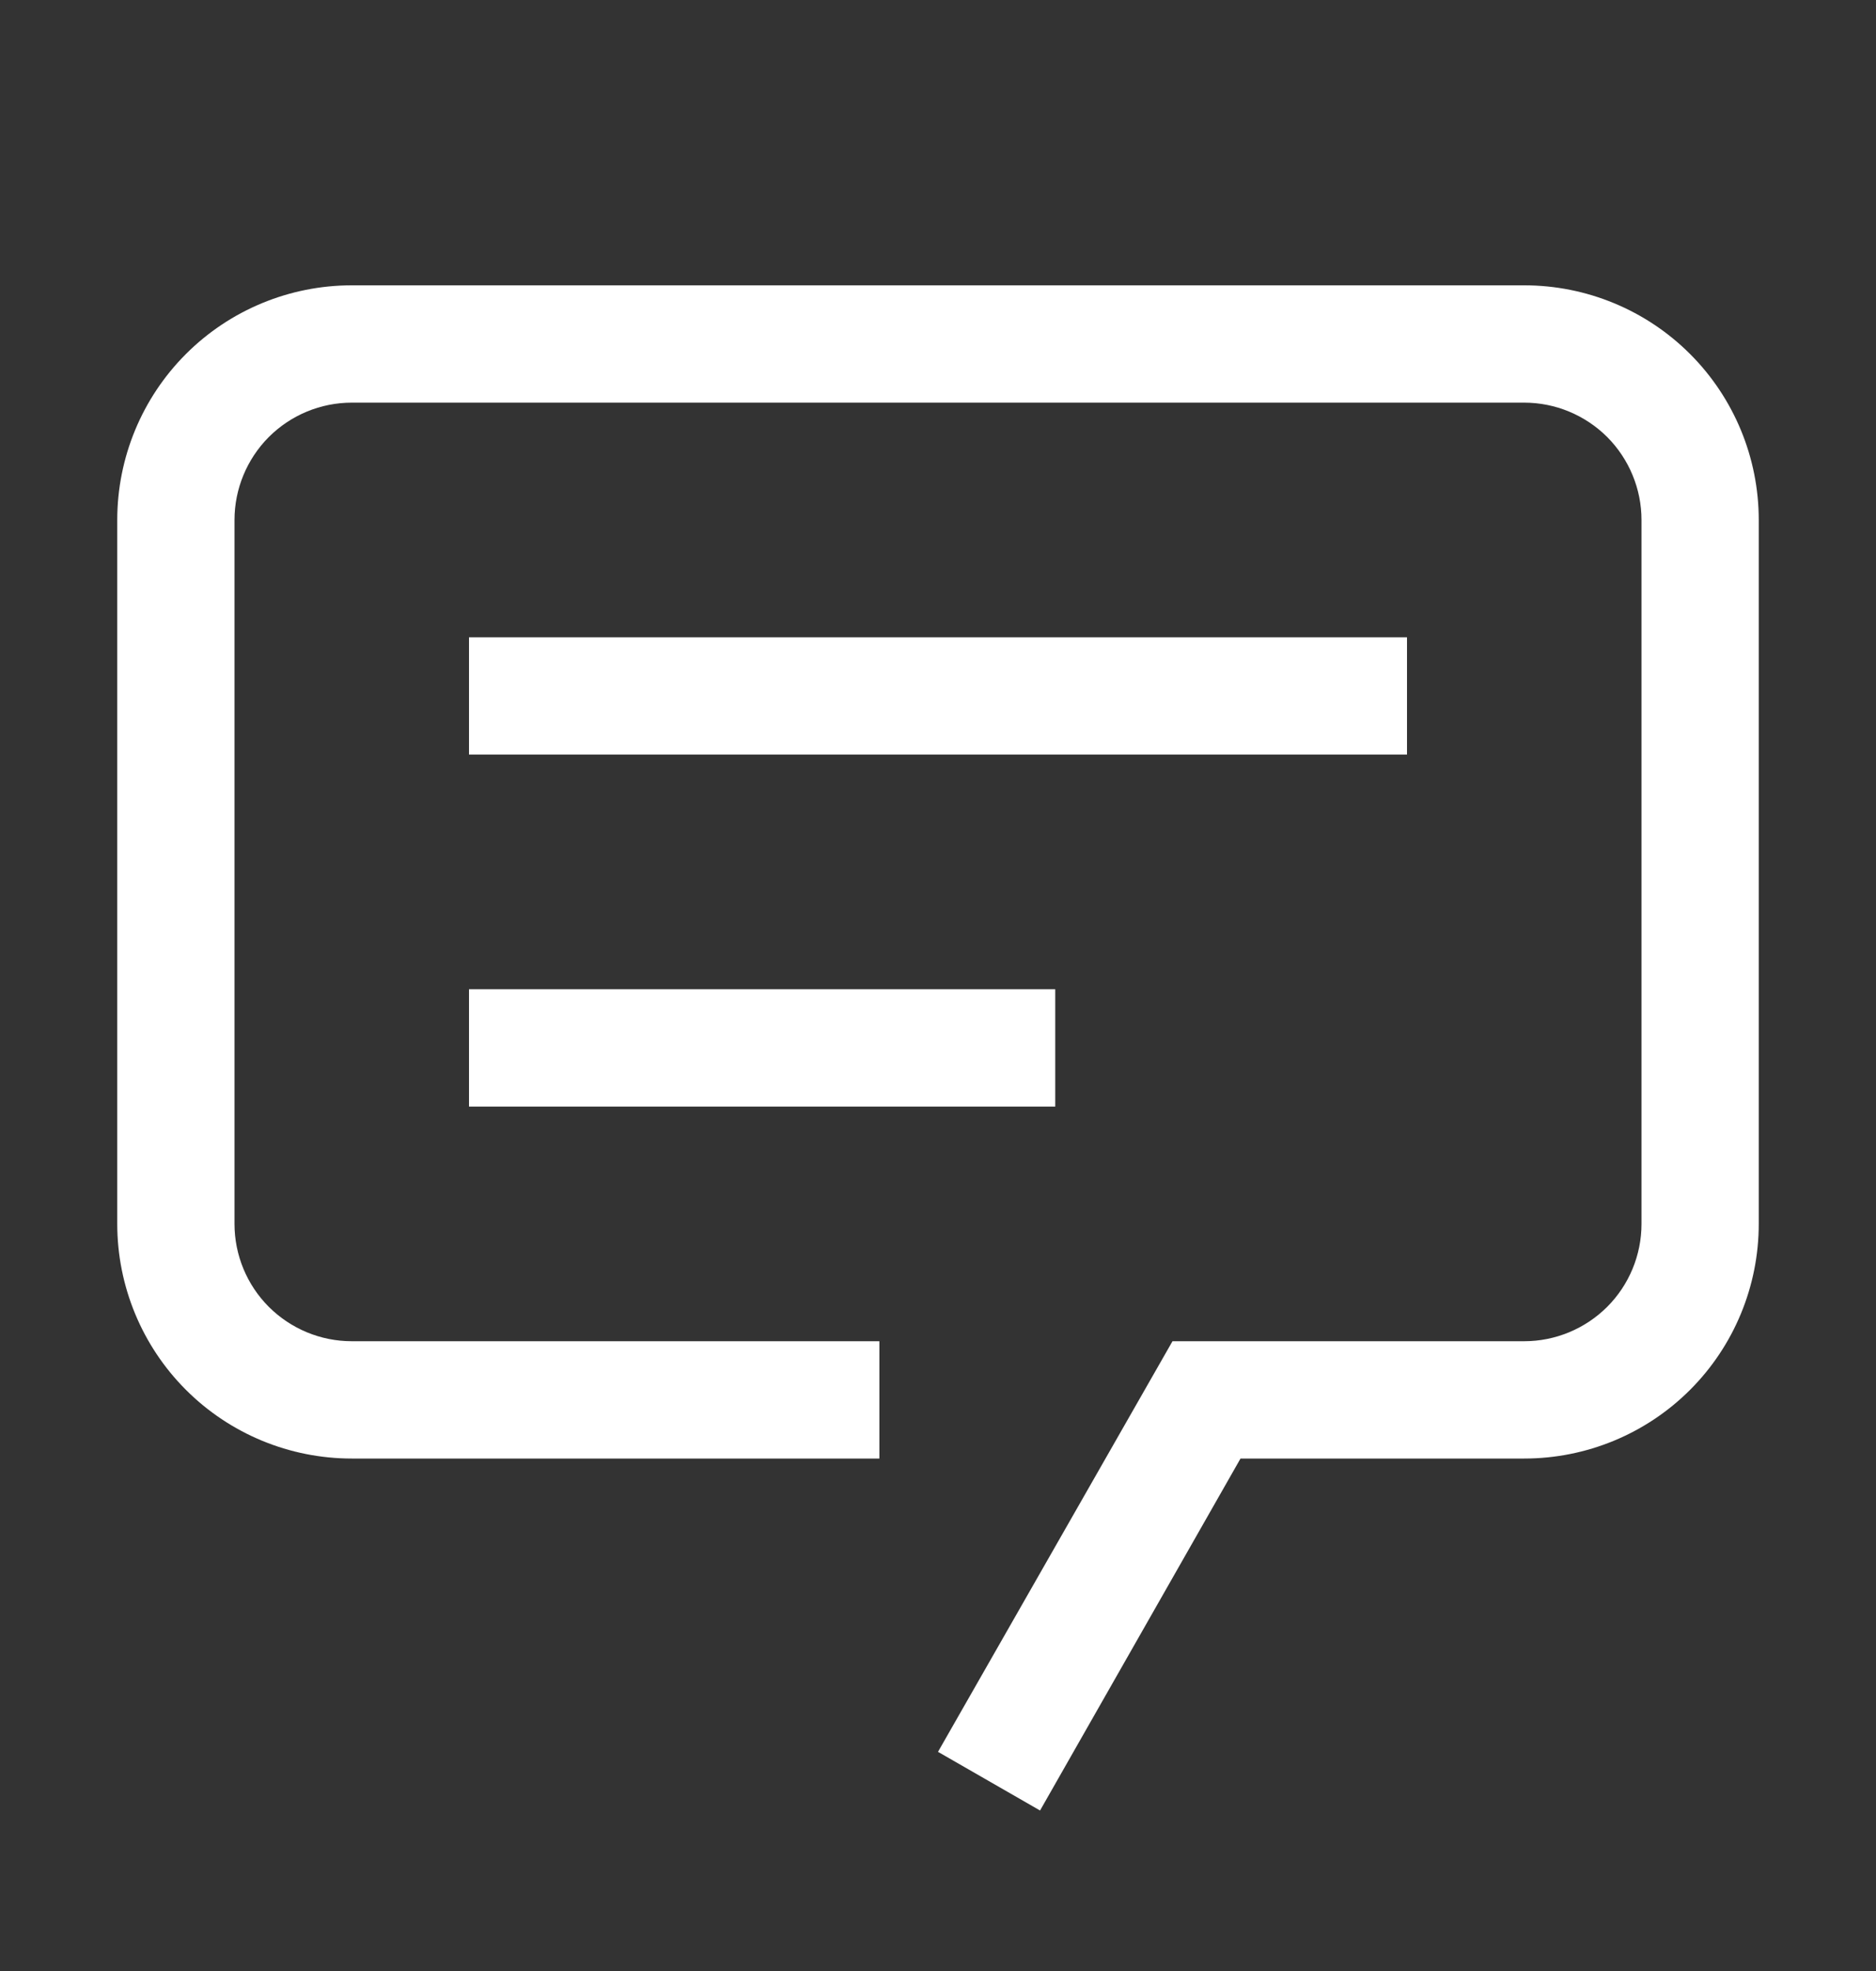<svg width="20" height="21" viewBox="0 0 20 21" fill="none" xmlns="http://www.w3.org/2000/svg">
<rect x="0" y="0" width="20" height="21" fill="#333333" stroke="none"/>
<g clip-path="url(#clip0_630_87)">
<path d="M11.088 19.29L10 18.665L12.5 14.29H16.25C16.581 14.29 16.899 14.158 17.134 13.924C17.368 13.69 17.5 13.372 17.5 13.04V5.54C17.5 5.209 17.368 4.891 17.134 4.656C16.899 4.422 16.581 4.29 16.25 4.29H3.75C3.418 4.29 3.101 4.422 2.866 4.656C2.632 4.891 2.5 5.209 2.5 5.54V13.04C2.5 13.372 2.632 13.69 2.866 13.924C3.101 14.158 3.418 14.29 3.75 14.29H9.375V15.54H3.75C3.087 15.54 2.451 15.277 1.982 14.808C1.513 14.339 1.25 13.703 1.25 13.04V5.54C1.25 4.877 1.513 4.241 1.982 3.772C2.451 3.303 3.087 3.04 3.75 3.04H16.25C16.913 3.04 17.549 3.303 18.018 3.772C18.487 4.241 18.75 4.877 18.75 5.54V13.04C18.75 13.703 18.487 14.339 18.018 14.808C17.549 15.277 16.913 15.54 16.25 15.54H13.225L11.088 19.29Z" fill="white"/>
<path d="M15 6.79H5V8.04H15V6.79Z" fill="white"/>
<path d="M11.25 10.54H5V11.79H11.25V10.54Z" fill="white"/>
</g>
<defs>
<clipPath id="clip0_630_87">
<rect width="20" height="20" fill="white" transform="translate(0 0.54)"/>
</clipPath>
</defs>
</svg>
